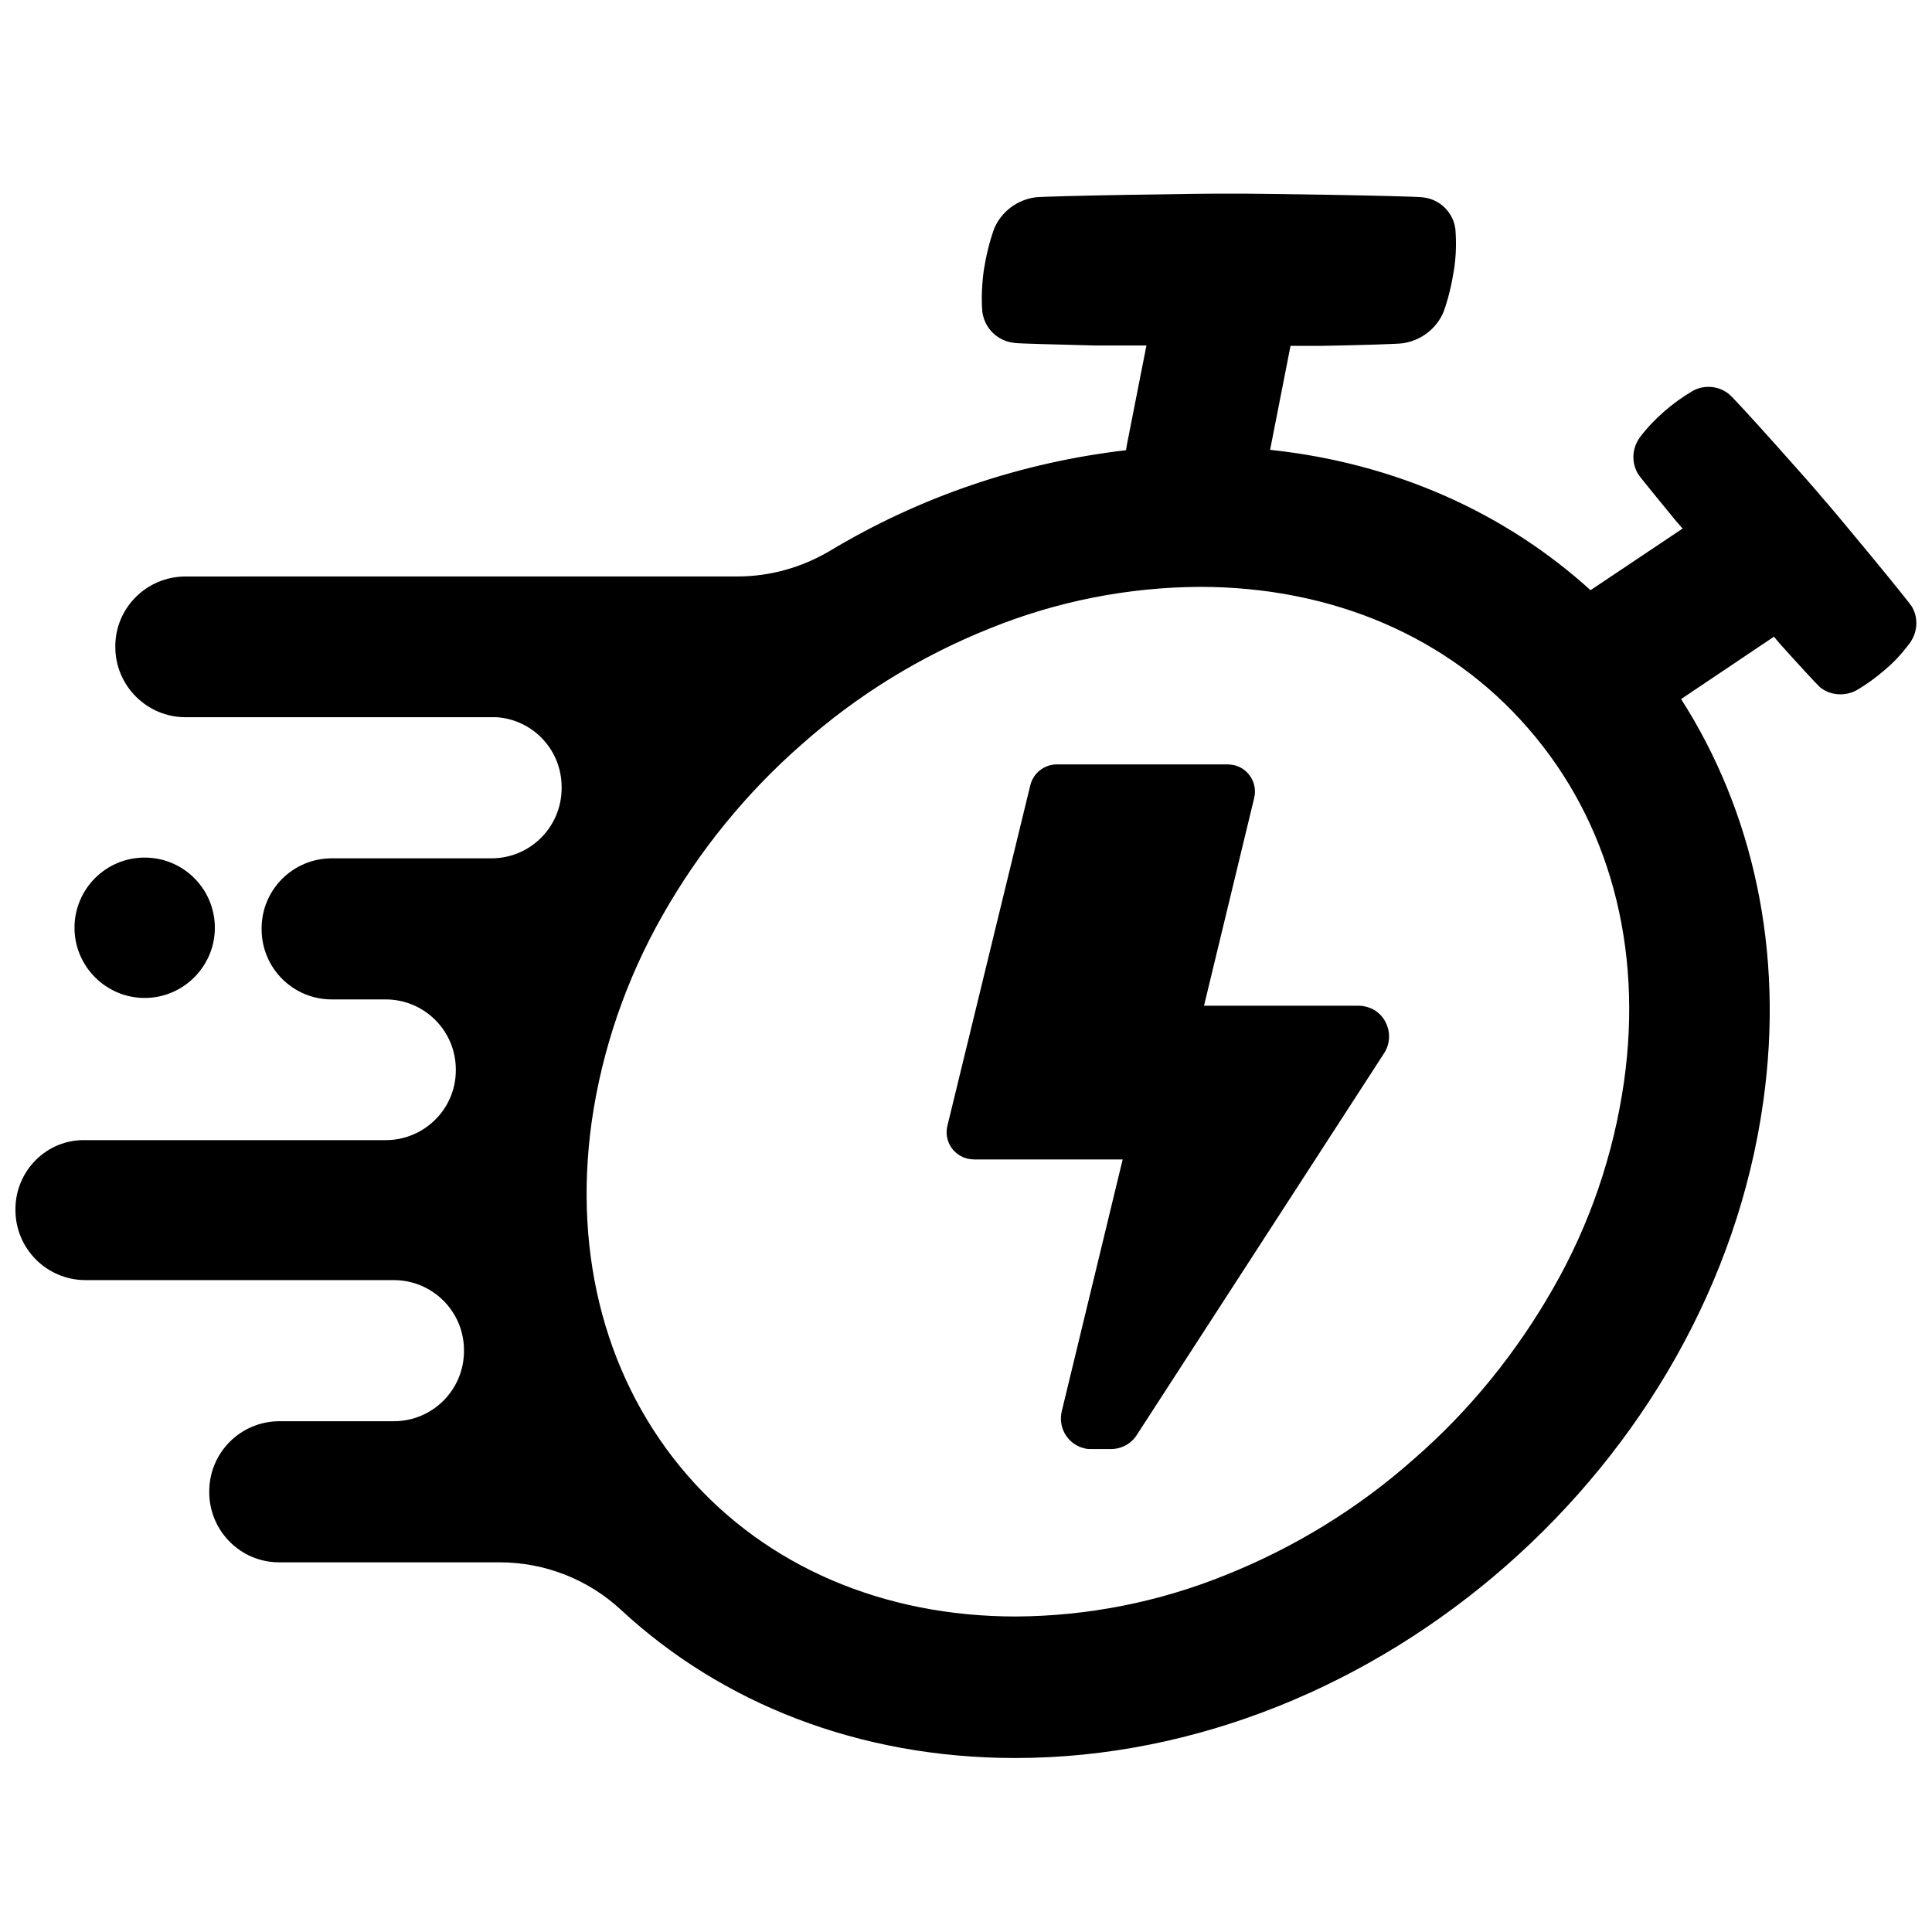 <?xml version="1.0" encoding="UTF-8"?>
<!-- Uploaded to: ICON Repo, www.svgrepo.com, Generator: ICON Repo Mixer Tools -->
<svg width="800px" height="800px" version="1.1" viewBox="144 144 512 512" xmlns="http://www.w3.org/2000/svg">
 <defs>
  <clipPath id="a">
   <path d="m148.09 195h503.81v415h-503.81z"/>
  </clipPath>
 </defs>
 <g clip-path="url(#a)">
  <path d="m650.72 304.84c-0.984-1.672-21.254-26.176-23.617-28.734-2.164-2.754-23.32-26.469-24.895-27.652-2.754-2.262-6.691-2.559-9.742-0.789-2.656 1.574-5.117 3.344-7.477 5.41-2.363 2.066-4.43 4.231-6.297 6.691-2.164 2.856-2.461 6.691-0.59 9.84 0.492 0.789 4.922 6.199 9.84 12.203l1.969 2.262-24.402 16.336c-22.336-20.27-51.465-33.652-84.918-37.195l5.41-27.551h7.969c10.727-0.195 20.566-0.492 21.746-0.688 4.82-0.688 8.953-3.836 10.824-8.266 1.277-3.543 2.164-7.281 2.754-11.02 0.59-3.641 0.688-7.379 0.395-11.02-0.59-4.43-4.133-7.871-8.562-8.363-2.559-0.395-46.348-1.082-51.266-0.984-4.82-0.098-48.906 0.59-51.562 0.984-4.82 0.688-8.953 3.836-10.824 8.266-1.277 3.543-2.164 7.281-2.754 11.02-0.492 3.641-0.688 7.379-0.395 11.02 0.59 4.43 4.035 7.773 8.461 8.266 1.18 0.195 10.824 0.395 21.551 0.688h13.48l-5.117 25.977c-0.098 0.59-0.195 1.18-0.297 1.77-27.848 3.246-54.613 12.301-78.621 26.766-7.379 4.328-15.742 6.691-24.305 6.691h-50.969l-95.352 0.008c-10.234 0-18.598 8.266-18.598 18.5v0.195c0 10.234 8.363 18.598 18.598 18.598h82.461c9.742 0.688 17.219 8.758 17.219 18.5v0.297c0 10.234-8.266 18.598-18.598 18.598h-42.312c-10.234 0-18.598 8.266-18.598 18.598v0.195c0 10.234 8.266 18.598 18.598 18.598h14.27c10.234 0 18.598 8.266 18.598 18.598v0.195c0 10.234-8.363 18.5-18.598 18.5h-79.508c-10.234-0.297-18.598 8.07-18.598 18.301v0.195c0 10.234 8.266 18.598 18.598 18.598h81.672c10.234 0 18.598 8.266 18.598 18.598v0.195c0 10.234-8.266 18.598-18.598 18.598l-30.309 0.004c-10.234 0-18.598 8.266-18.598 18.598v0.195c0 10.234 8.266 18.598 18.5 18.598h58.449c12.004 0 23.52 4.527 32.273 12.695 26.469 24.5 62.68 39.164 104.4 39.164 95.941 0 184.7-77.836 198.18-173.77 5.707-40.246-2.856-77.344-21.746-106.86l24.602-16.531 1.574 1.871c5.215 5.805 9.938 10.922 10.629 11.512 2.754 2.262 6.691 2.461 9.742 0.789 2.656-1.574 5.117-3.344 7.477-5.41 2.363-1.969 4.43-4.231 6.297-6.691 2.363-2.957 2.656-6.894 0.887-9.945zm-76.359 125.95c-2.754 19.188-9.055 37.688-18.695 54.516-9.742 17.121-22.238 32.57-37.098 45.461-14.66 12.988-31.488 23.32-49.691 30.602-17.711 7.184-36.605 10.922-55.695 11.02-35.129 0-66.027-13.285-86.984-37.391-21.352-24.602-30.406-57.859-25.387-93.777 2.754-19.188 9.152-37.688 18.695-54.516 9.742-17.219 22.238-32.57 37.098-45.559 14.66-12.988 31.488-23.32 49.691-30.602 17.711-7.184 36.605-10.922 55.695-11.02 35.129 0 66.027 13.285 86.984 37.492 21.453 24.598 30.504 57.859 25.387 93.773z"/>
 </g>
 <path d="m504.01 410.53h-40.934l13.285-55.004c0.984-3.938-1.477-7.871-5.312-8.758-0.59-0.098-1.18-0.195-1.672-0.195h-45.266c-3.344 0-6.297 2.262-7.086 5.609l-21.945 90.133c-0.984 3.938 1.477 7.871 5.41 8.758 0.59 0.098 1.18 0.195 1.672 0.195h39.359l-16.137 66.715c-1.082 4.43 1.672 8.855 6.004 9.84 0.59 0.195 1.277 0.195 1.871 0.195h5.117c2.754 0 5.41-1.379 6.887-3.738l65.535-101.16c2.461-3.738 1.379-8.855-2.363-11.316-1.277-0.785-2.852-1.277-4.426-1.277z"/>
 <path d="m182.34 371.27c10.332 0 18.598 8.363 18.598 18.598s-8.363 18.598-18.598 18.598c-10.234 0-18.598-8.363-18.598-18.598s8.266-18.598 18.598-18.598z"/>
</svg>